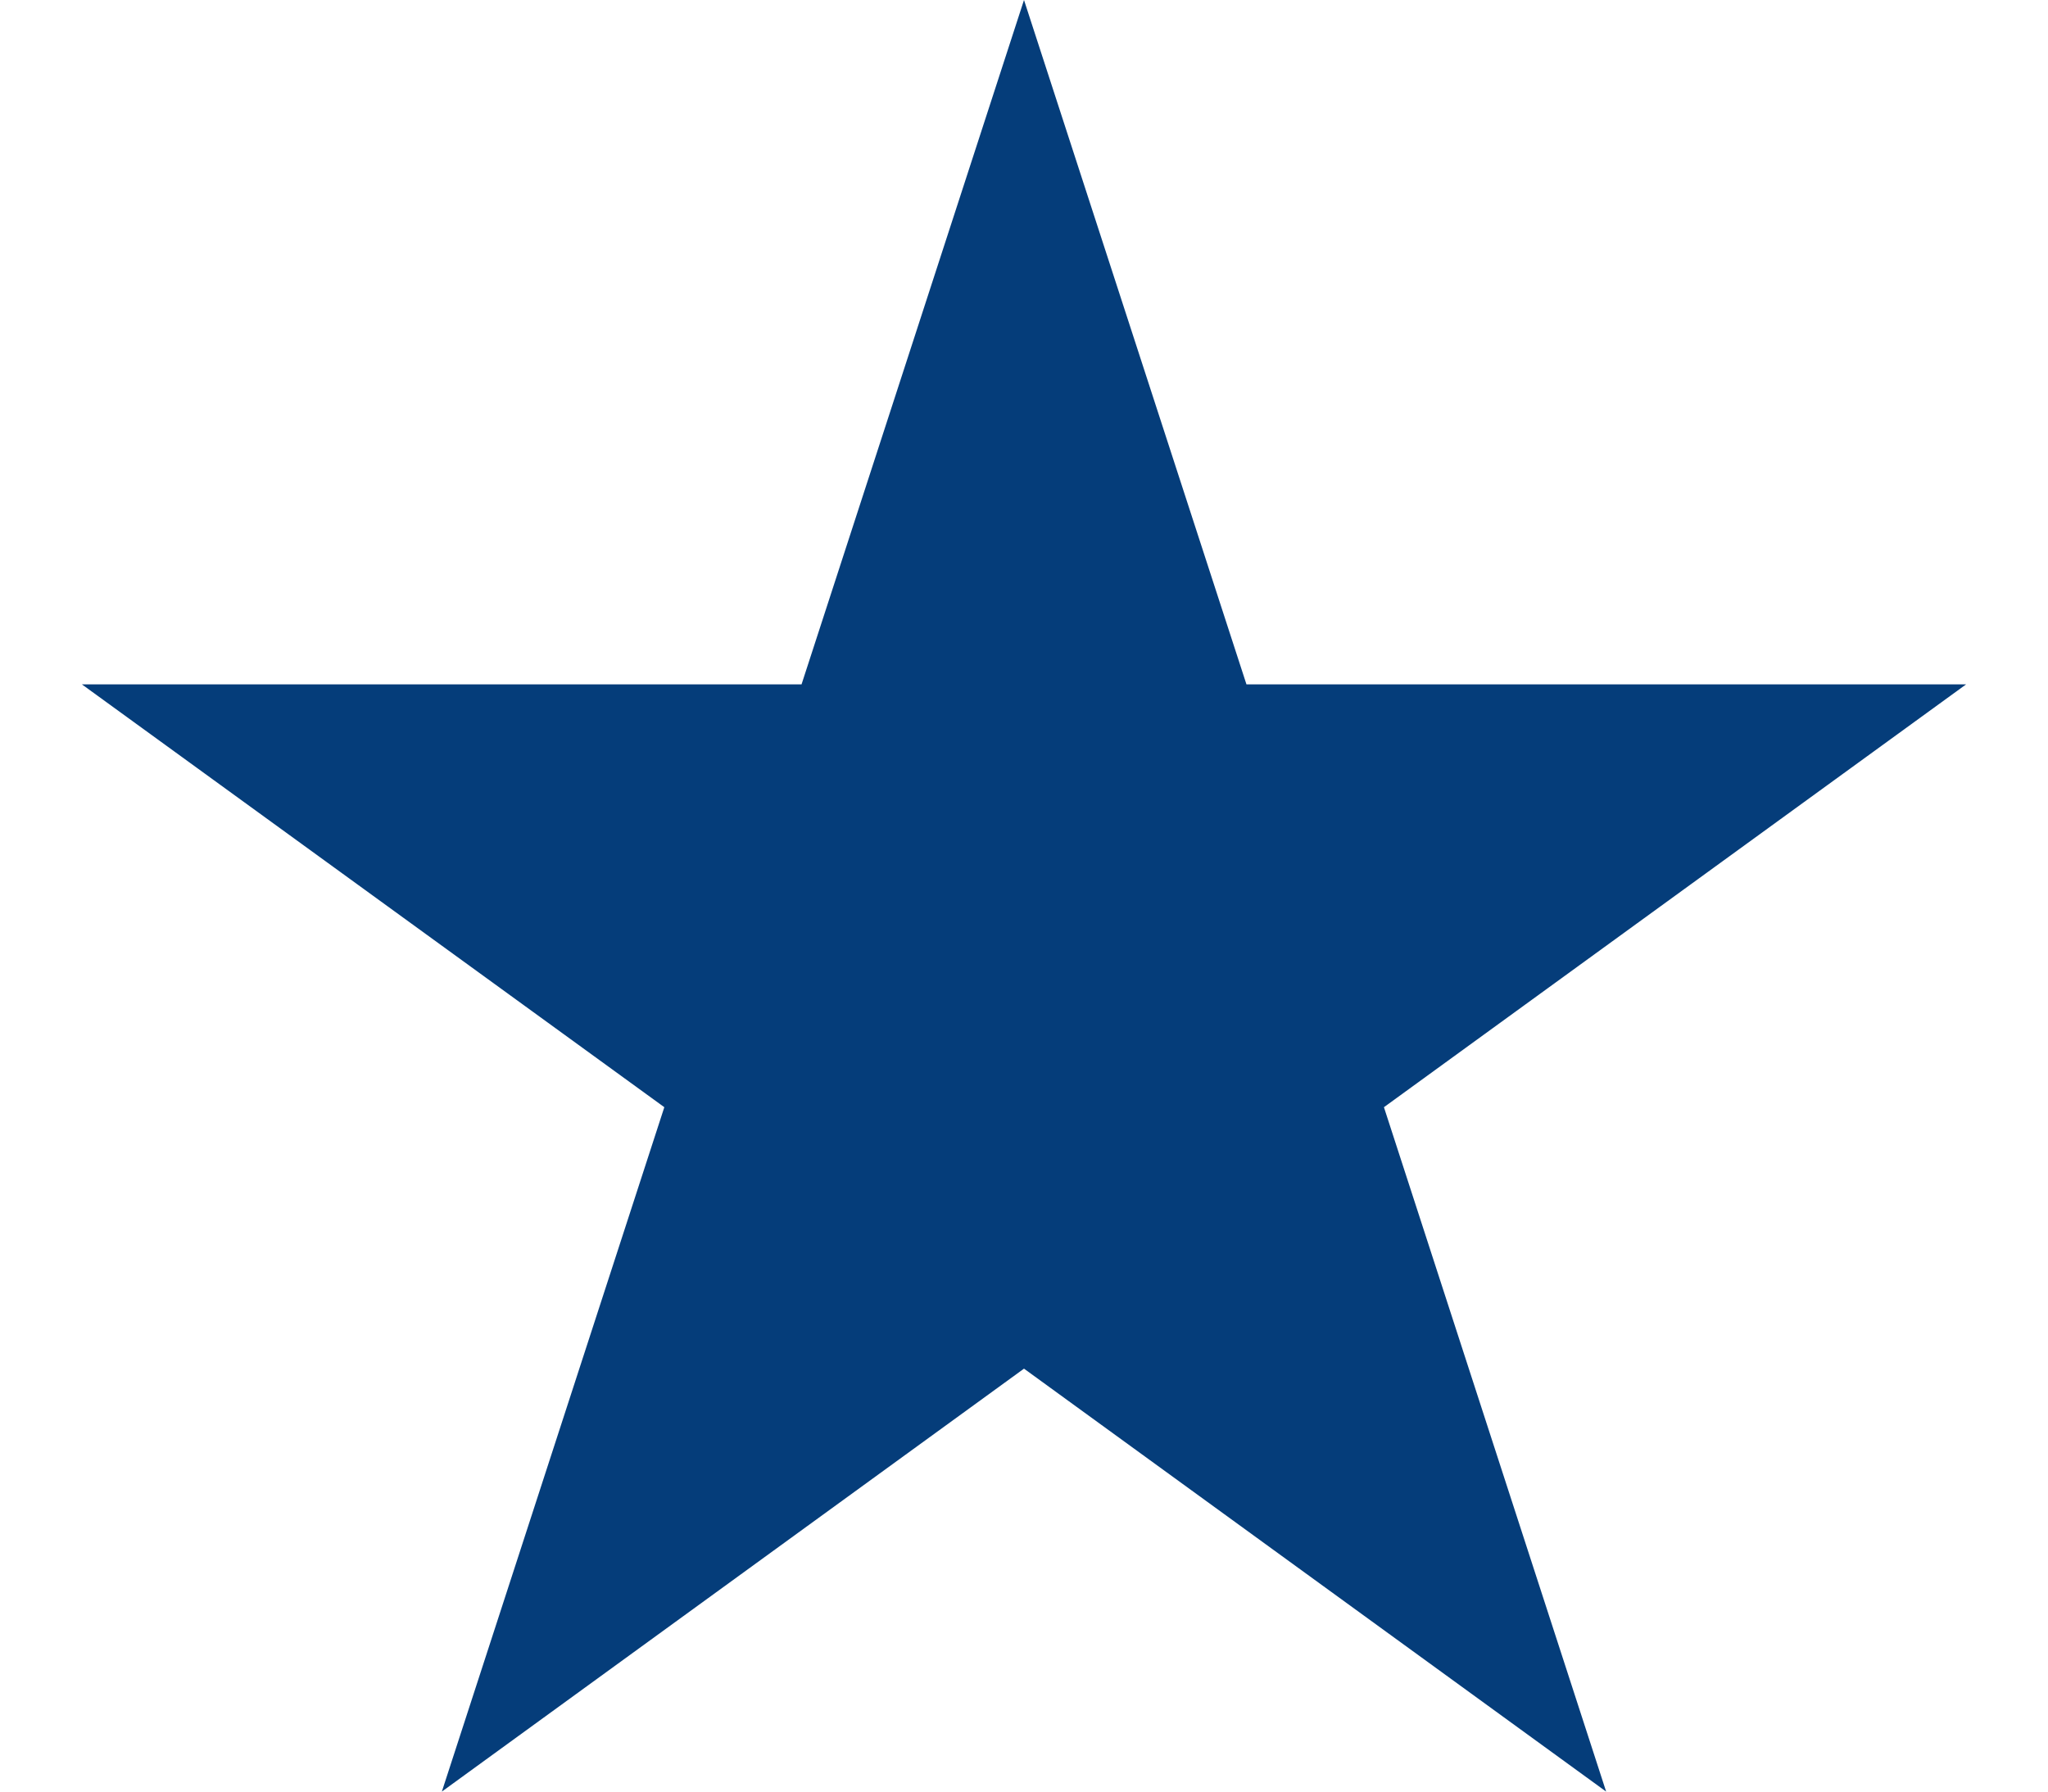 <svg width="16" height="14" viewBox="0 0 16 14" fill="none" xmlns="http://www.w3.org/2000/svg">
<path d="M8 0L9.738 5.348H15.36L10.812 8.652L12.548 14L8 10.695L3.452 14L5.19 8.652L0.64 5.348H6.262L8 0Z" fill="#053D7A"/>
</svg>
